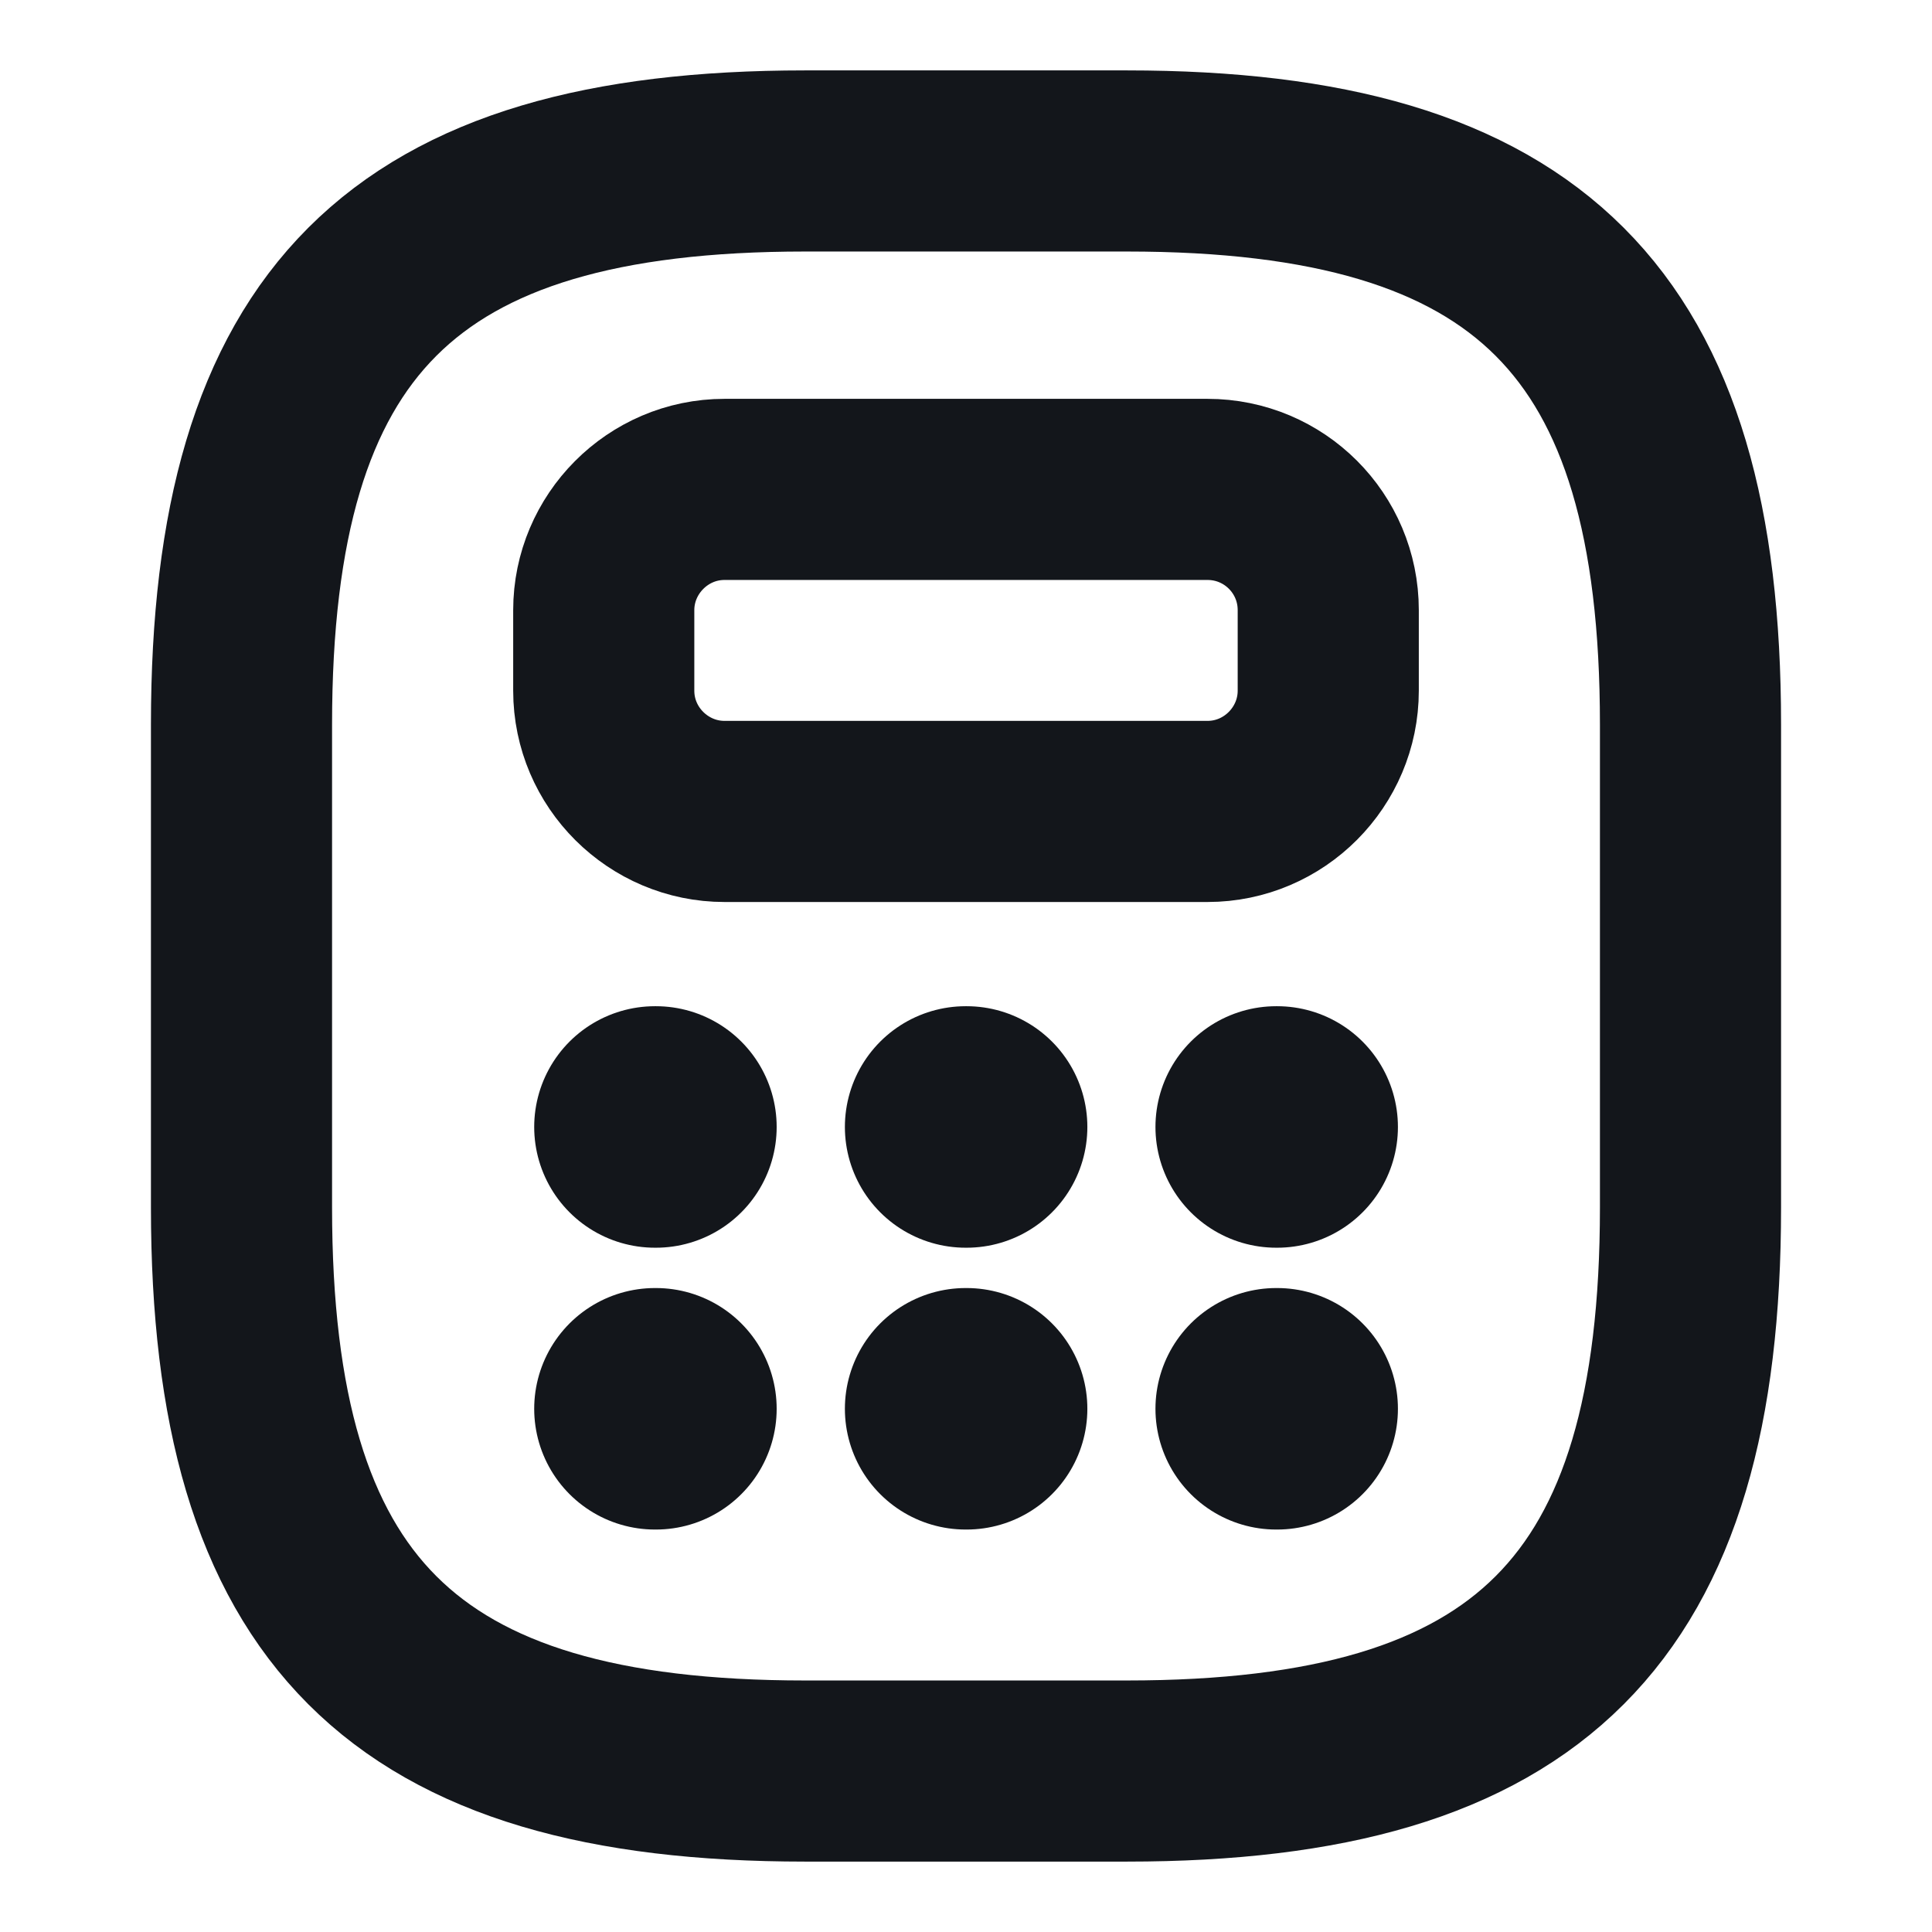 <svg width="16" height="16" viewBox="0 0 16 16" fill="none" xmlns="http://www.w3.org/2000/svg">
<path d="M6.667 14.667H9.333C12.667 14.667 14 13.333 14 10V6C14 2.667 12.667 1.333 9.333 1.333H6.667C3.333 1.333 2 2.667 2 6V10C2 13.333 3.333 14.667 6.667 14.667Z" stroke="#13161B" stroke-width="1.5" stroke-linecap="round" stroke-linejoin="round"/>
<path d="M11 5.053V5.72C11 6.267 10.553 6.72 10 6.72H6C5.453 6.72 5 6.273 5 5.72V5.053C5 4.507 5.447 4.053 6 4.053H10C10.553 4.053 11 4.5 11 5.053Z" stroke="#13161B" stroke-width="1.5" stroke-linecap="round" stroke-linejoin="round"/>
<path d="M5.424 9.333H5.432" stroke="#13161B" stroke-width="2" stroke-linecap="round" stroke-linejoin="round"/>
<path d="M7.997 9.333H8.005" stroke="#13161B" stroke-width="2" stroke-linecap="round" stroke-linejoin="round"/>
<path d="M10.569 9.333H10.577" stroke="#13161B" stroke-width="2" stroke-linecap="round" stroke-linejoin="round"/>
<path d="M5.424 11.667H5.432" stroke="#13161B" stroke-width="2" stroke-linecap="round" stroke-linejoin="round"/>
<path d="M7.997 11.667H8.005" stroke="#13161B" stroke-width="2" stroke-linecap="round" stroke-linejoin="round"/>
<path d="M10.569 11.667H10.577" stroke="#13161B" stroke-width="2" stroke-linecap="round" stroke-linejoin="round"/>
</svg>
